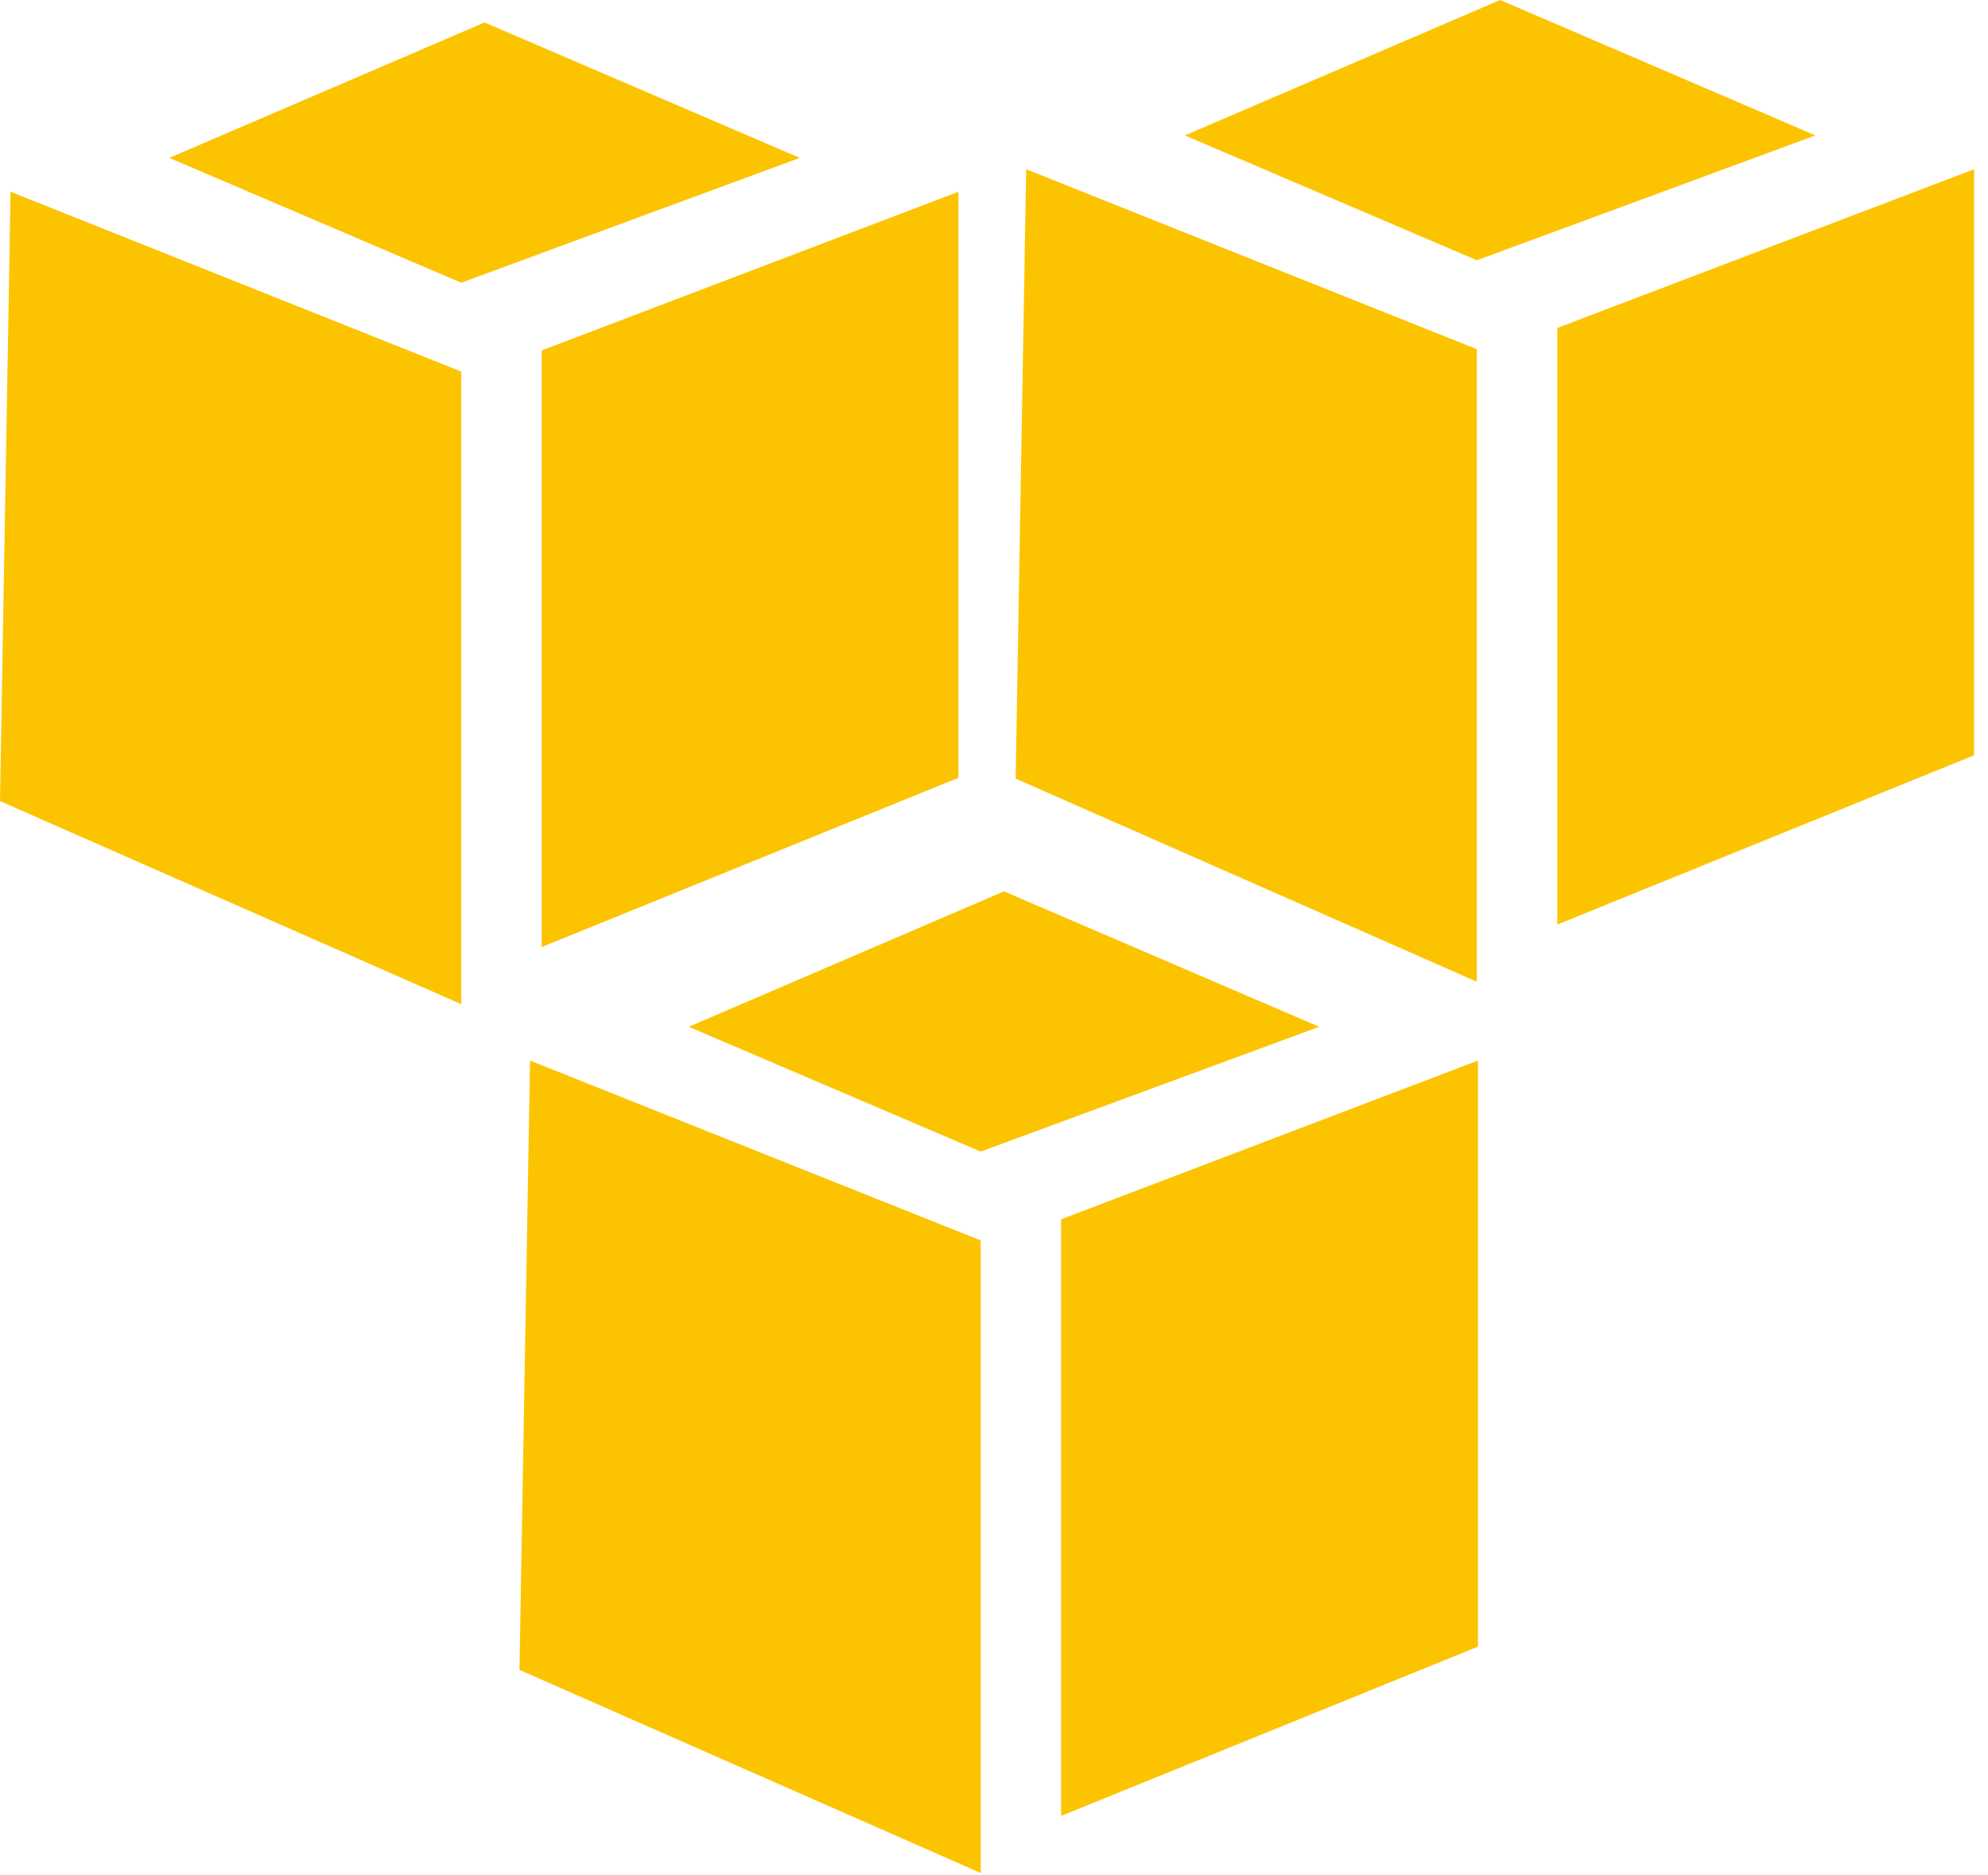 <?xml version="1.0" encoding="utf-8"?>
<!-- Generator: Adobe Illustrator 16.0.0, SVG Export Plug-In . SVG Version: 6.00 Build 0)  -->
<!DOCTYPE svg PUBLIC "-//W3C//DTD SVG 1.1//EN" "http://www.w3.org/Graphics/SVG/1.1/DTD/svg11.dtd">
<svg version="1.1" id="Layer_1" xmlns="http://www.w3.org/2000/svg" xmlns:xlink="http://www.w3.org/1999/xlink" x="0px" y="0px"
	 width="52.303px" height="49.34px" viewBox="0 0 52.303 49.34" enable-background="new 0 0 52.303 49.34" xml:space="preserve">
<path fill="#FCC400" d="M26.414,23.452l-8.294,3.563l7.682,3.284l8.906-3.284L26.414,23.452z M13.945,27.904l-0.278,16.032
	l12.135,5.344V32.636L13.945,27.904z M38.884,27.904L27.917,32.08v15.698l10.967-4.454V27.904z M12.748,0.591L4.454,4.154
	l7.681,3.285l8.907-3.285L12.748,0.591L12.748,0.591z M0.278,5.045L0,21.077l12.135,5.344V9.776L0.278,5.045z M25.217,5.045
	L14.251,9.22v15.697l10.966-4.453V5.045z M39.468,0l-8.295,3.563l7.682,3.285l8.907-3.285L39.468,0z M26.998,4.453l-0.277,16.033
	l12.134,5.344V9.187L26.998,4.453z M51.937,4.453L40.971,8.629v15.697l10.966-4.454V4.453z"/>
</svg>
